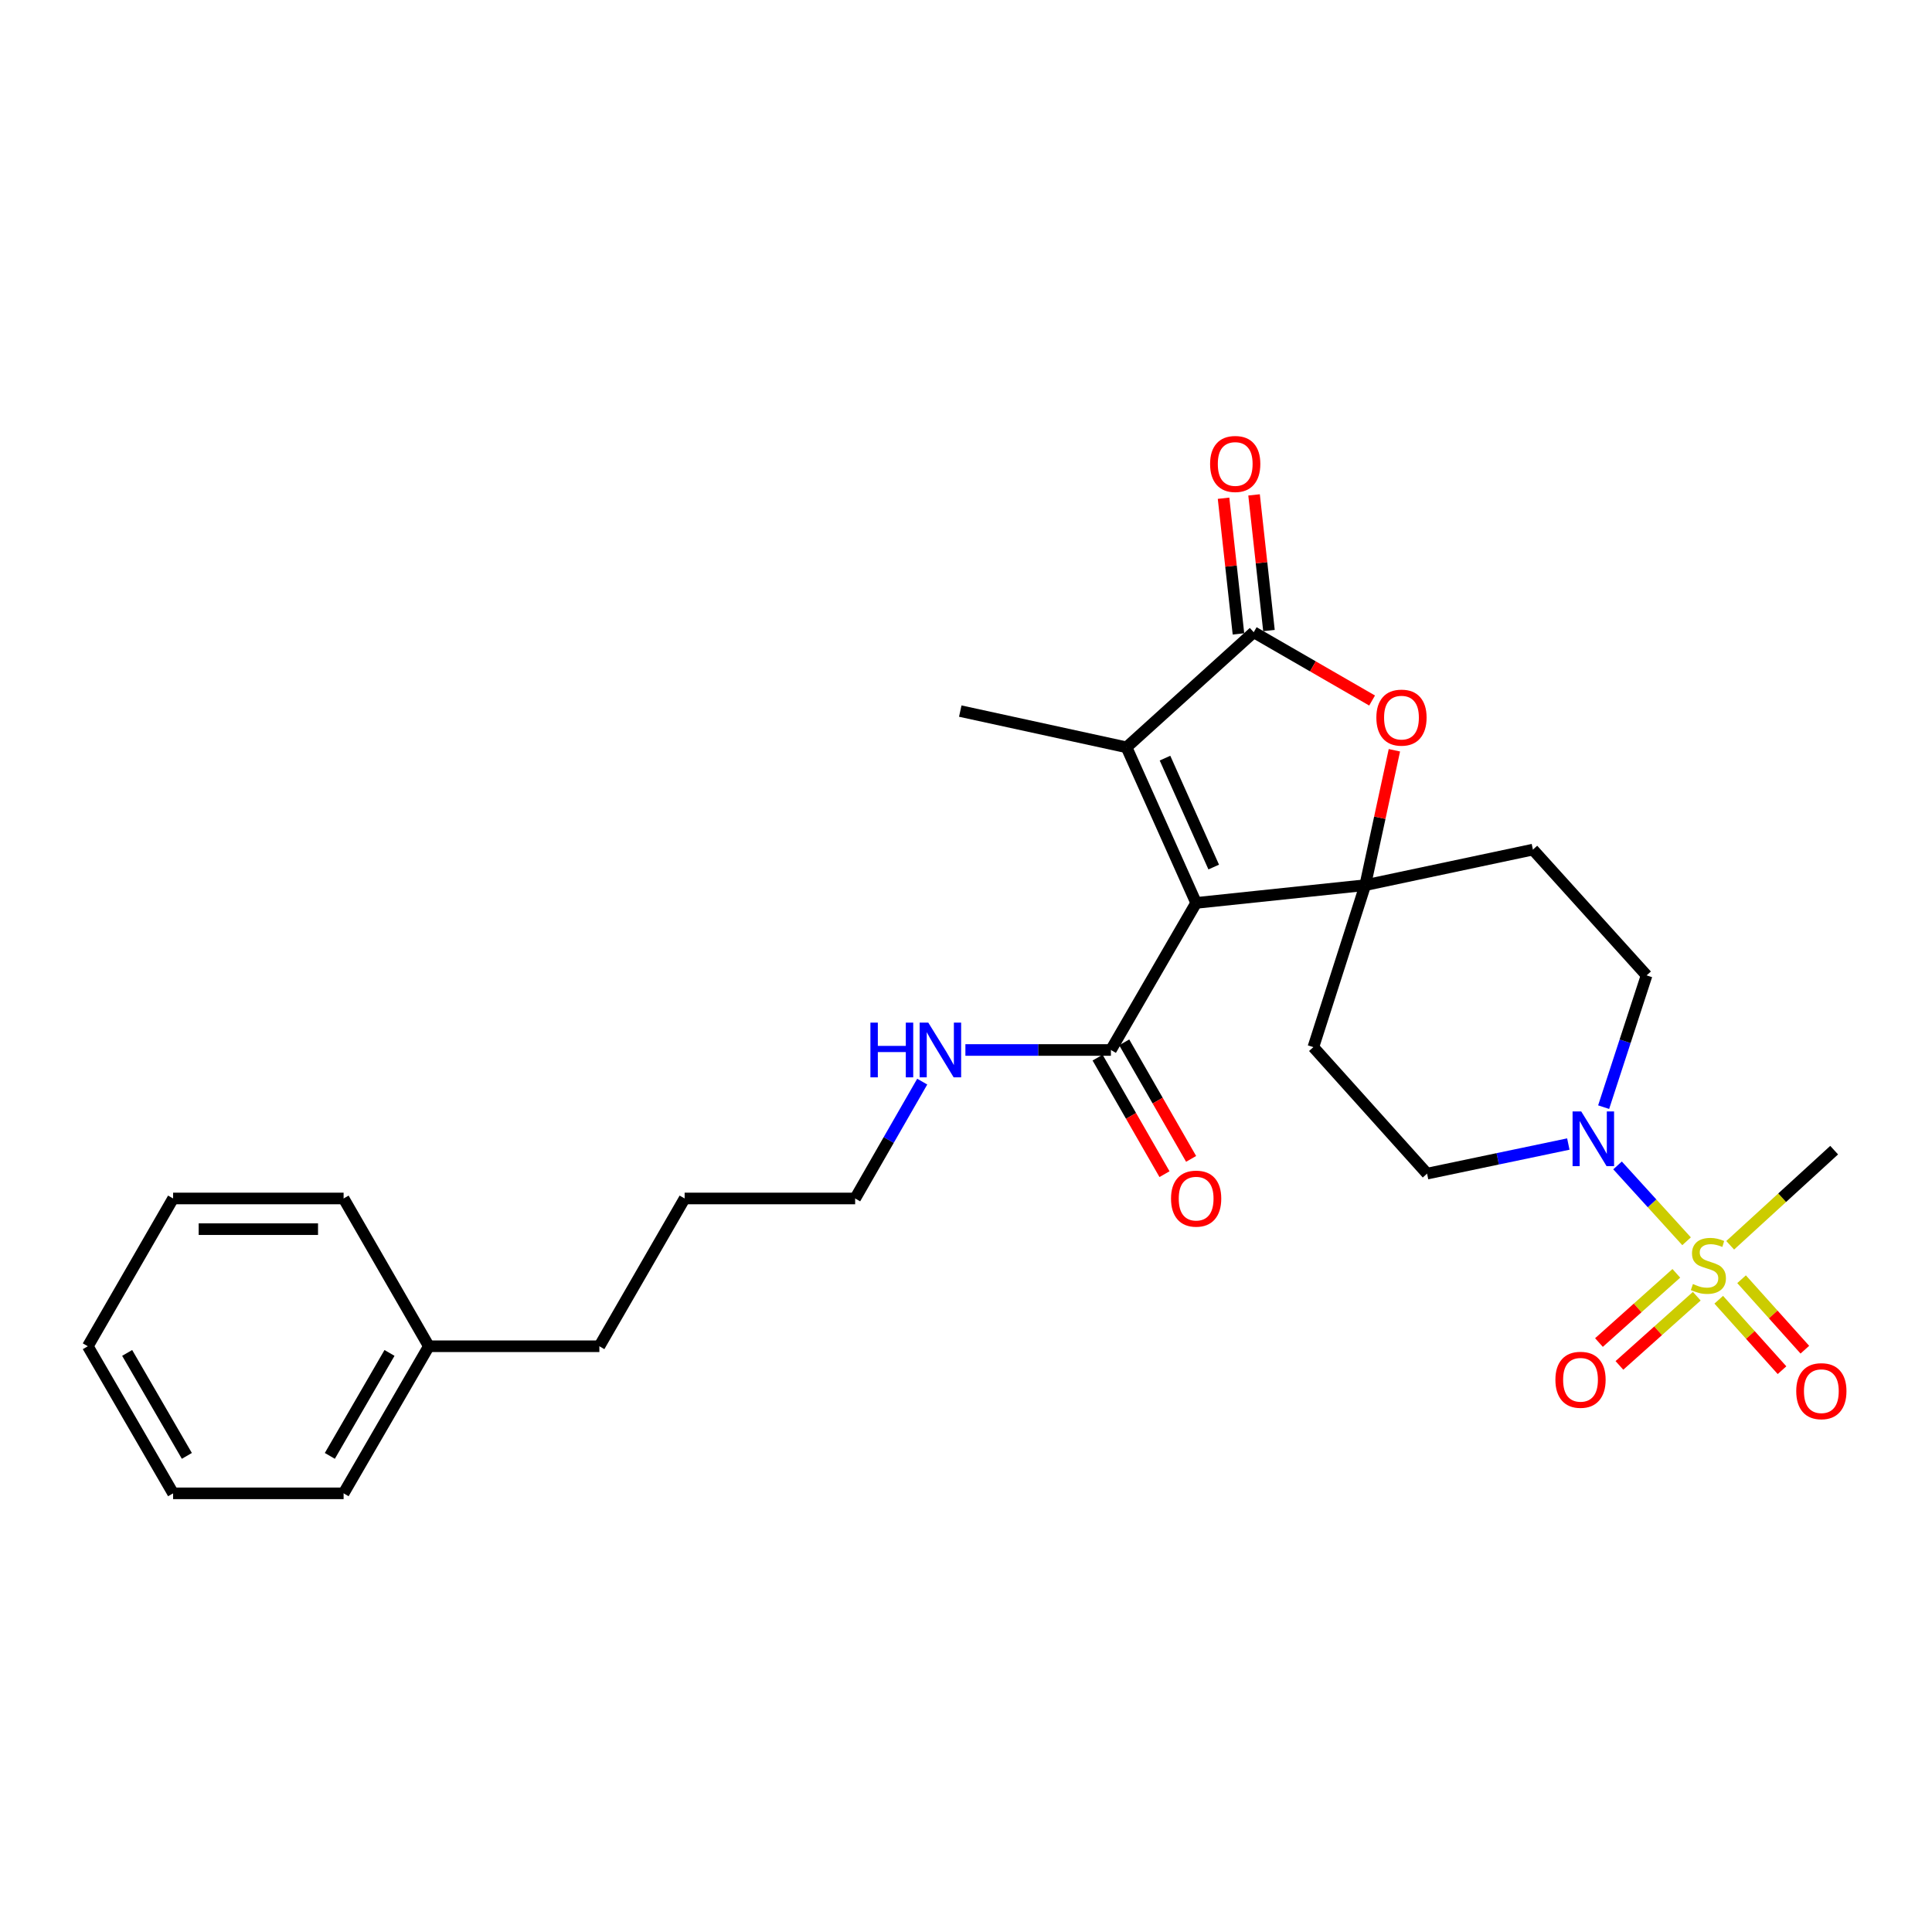 <?xml version='1.0' encoding='iso-8859-1'?>
<svg version='1.1' baseProfile='full'
              xmlns='http://www.w3.org/2000/svg'
                      xmlns:rdkit='http://www.rdkit.org/xml'
                      xmlns:xlink='http://www.w3.org/1999/xlink'
                  xml:space='preserve'
width='1000px' height='1000px' viewBox='0 0 1000 1000'>
<!-- END OF HEADER -->
<rect style='opacity:1.0;fill:#FFFFFF;stroke:none' width='1000' height='1000' x='0' y='0'> </rect>
<path class='bond-0' d='M 619.122,467.349 L 706.647,458.152' style='fill:none;fill-rule:evenodd;stroke:#000000;stroke-width:6px;stroke-linecap:butt;stroke-linejoin:miter;stroke-opacity:1' />
<path class='bond-2' d='M 619.122,467.349 L 583.095,386.813' style='fill:none;fill-rule:evenodd;stroke:#000000;stroke-width:6px;stroke-linecap:butt;stroke-linejoin:miter;stroke-opacity:1' />
<path class='bond-2' d='M 628.219,448.781 L 603.001,392.406' style='fill:none;fill-rule:evenodd;stroke:#000000;stroke-width:6px;stroke-linecap:butt;stroke-linejoin:miter;stroke-opacity:1' />
<path class='bond-6' d='M 619.122,467.349 L 575.002,543.471' style='fill:none;fill-rule:evenodd;stroke:#000000;stroke-width:6px;stroke-linecap:butt;stroke-linejoin:miter;stroke-opacity:1' />
<path class='bond-4' d='M 706.647,458.152 L 714.19,423.246' style='fill:none;fill-rule:evenodd;stroke:#000000;stroke-width:6px;stroke-linecap:butt;stroke-linejoin:miter;stroke-opacity:1' />
<path class='bond-4' d='M 714.19,423.246 L 721.733,388.339' style='fill:none;fill-rule:evenodd;stroke:#FF0000;stroke-width:6px;stroke-linecap:butt;stroke-linejoin:miter;stroke-opacity:1' />
<path class='bond-7' d='M 706.647,458.152 L 793.431,439.759' style='fill:none;fill-rule:evenodd;stroke:#000000;stroke-width:6px;stroke-linecap:butt;stroke-linejoin:miter;stroke-opacity:1' />
<path class='bond-8' d='M 706.647,458.152 L 679.79,541.997' style='fill:none;fill-rule:evenodd;stroke:#000000;stroke-width:6px;stroke-linecap:butt;stroke-linejoin:miter;stroke-opacity:1' />
<path class='bond-1' d='M 872.965,642.479 L 855.099,622.848' style='fill:none;fill-rule:evenodd;stroke:#CCCC00;stroke-width:6px;stroke-linecap:butt;stroke-linejoin:miter;stroke-opacity:1' />
<path class='bond-1' d='M 855.099,622.848 L 837.234,603.216' style='fill:none;fill-rule:evenodd;stroke:#0000FF;stroke-width:6px;stroke-linecap:butt;stroke-linejoin:miter;stroke-opacity:1' />
<path class='bond-9' d='M 867.662,659.076 L 847.64,676.985' style='fill:none;fill-rule:evenodd;stroke:#CCCC00;stroke-width:6px;stroke-linecap:butt;stroke-linejoin:miter;stroke-opacity:1' />
<path class='bond-9' d='M 847.64,676.985 L 827.618,694.895' style='fill:none;fill-rule:evenodd;stroke:#FF0000;stroke-width:6px;stroke-linecap:butt;stroke-linejoin:miter;stroke-opacity:1' />
<path class='bond-9' d='M 878.253,670.916 L 858.231,688.826' style='fill:none;fill-rule:evenodd;stroke:#CCCC00;stroke-width:6px;stroke-linecap:butt;stroke-linejoin:miter;stroke-opacity:1' />
<path class='bond-9' d='M 858.231,688.826 L 838.209,706.736' style='fill:none;fill-rule:evenodd;stroke:#FF0000;stroke-width:6px;stroke-linecap:butt;stroke-linejoin:miter;stroke-opacity:1' />
<path class='bond-10' d='M 889.615,672.74 L 905.993,690.974' style='fill:none;fill-rule:evenodd;stroke:#CCCC00;stroke-width:6px;stroke-linecap:butt;stroke-linejoin:miter;stroke-opacity:1' />
<path class='bond-10' d='M 905.993,690.974 L 922.37,709.209' style='fill:none;fill-rule:evenodd;stroke:#FF0000;stroke-width:6px;stroke-linecap:butt;stroke-linejoin:miter;stroke-opacity:1' />
<path class='bond-10' d='M 901.434,662.125 L 917.812,680.359' style='fill:none;fill-rule:evenodd;stroke:#CCCC00;stroke-width:6px;stroke-linecap:butt;stroke-linejoin:miter;stroke-opacity:1' />
<path class='bond-10' d='M 917.812,680.359 L 934.189,698.593' style='fill:none;fill-rule:evenodd;stroke:#FF0000;stroke-width:6px;stroke-linecap:butt;stroke-linejoin:miter;stroke-opacity:1' />
<path class='bond-16' d='M 895.543,644.559 L 922.45,619.937' style='fill:none;fill-rule:evenodd;stroke:#CCCC00;stroke-width:6px;stroke-linecap:butt;stroke-linejoin:miter;stroke-opacity:1' />
<path class='bond-16' d='M 922.45,619.937 L 949.356,595.314' style='fill:none;fill-rule:evenodd;stroke:#000000;stroke-width:6px;stroke-linecap:butt;stroke-linejoin:miter;stroke-opacity:1' />
<path class='bond-3' d='M 583.095,386.813 L 648.918,327.239' style='fill:none;fill-rule:evenodd;stroke:#000000;stroke-width:6px;stroke-linecap:butt;stroke-linejoin:miter;stroke-opacity:1' />
<path class='bond-17' d='M 583.095,386.813 L 497.035,368.058' style='fill:none;fill-rule:evenodd;stroke:#000000;stroke-width:6px;stroke-linecap:butt;stroke-linejoin:miter;stroke-opacity:1' />
<path class='bond-13' d='M 656.813,326.372 L 652.957,291.262' style='fill:none;fill-rule:evenodd;stroke:#000000;stroke-width:6px;stroke-linecap:butt;stroke-linejoin:miter;stroke-opacity:1' />
<path class='bond-13' d='M 652.957,291.262 L 649.1,256.152' style='fill:none;fill-rule:evenodd;stroke:#FF0000;stroke-width:6px;stroke-linecap:butt;stroke-linejoin:miter;stroke-opacity:1' />
<path class='bond-13' d='M 641.022,328.107 L 637.165,292.997' style='fill:none;fill-rule:evenodd;stroke:#000000;stroke-width:6px;stroke-linecap:butt;stroke-linejoin:miter;stroke-opacity:1' />
<path class='bond-13' d='M 637.165,292.997 L 633.308,257.887' style='fill:none;fill-rule:evenodd;stroke:#FF0000;stroke-width:6px;stroke-linecap:butt;stroke-linejoin:miter;stroke-opacity:1' />
<path class='bond-27' d='M 648.918,327.239 L 679.556,344.913' style='fill:none;fill-rule:evenodd;stroke:#000000;stroke-width:6px;stroke-linecap:butt;stroke-linejoin:miter;stroke-opacity:1' />
<path class='bond-27' d='M 679.556,344.913 L 710.195,362.587' style='fill:none;fill-rule:evenodd;stroke:#FF0000;stroke-width:6px;stroke-linecap:butt;stroke-linejoin:miter;stroke-opacity:1' />
<path class='bond-5' d='M 811.763,592.154 L 775.206,599.81' style='fill:none;fill-rule:evenodd;stroke:#0000FF;stroke-width:6px;stroke-linecap:butt;stroke-linejoin:miter;stroke-opacity:1' />
<path class='bond-5' d='M 775.206,599.81 L 738.649,607.467' style='fill:none;fill-rule:evenodd;stroke:#000000;stroke-width:6px;stroke-linecap:butt;stroke-linejoin:miter;stroke-opacity:1' />
<path class='bond-28' d='M 830.041,573.06 L 841.157,538.959' style='fill:none;fill-rule:evenodd;stroke:#0000FF;stroke-width:6px;stroke-linecap:butt;stroke-linejoin:miter;stroke-opacity:1' />
<path class='bond-28' d='M 841.157,538.959 L 852.273,504.858' style='fill:none;fill-rule:evenodd;stroke:#000000;stroke-width:6px;stroke-linecap:butt;stroke-linejoin:miter;stroke-opacity:1' />
<path class='bond-14' d='M 568.113,547.426 L 585.427,577.585' style='fill:none;fill-rule:evenodd;stroke:#000000;stroke-width:6px;stroke-linecap:butt;stroke-linejoin:miter;stroke-opacity:1' />
<path class='bond-14' d='M 585.427,577.585 L 602.741,607.745' style='fill:none;fill-rule:evenodd;stroke:#FF0000;stroke-width:6px;stroke-linecap:butt;stroke-linejoin:miter;stroke-opacity:1' />
<path class='bond-14' d='M 581.891,539.516 L 599.204,569.676' style='fill:none;fill-rule:evenodd;stroke:#000000;stroke-width:6px;stroke-linecap:butt;stroke-linejoin:miter;stroke-opacity:1' />
<path class='bond-14' d='M 599.204,569.676 L 616.518,599.836' style='fill:none;fill-rule:evenodd;stroke:#FF0000;stroke-width:6px;stroke-linecap:butt;stroke-linejoin:miter;stroke-opacity:1' />
<path class='bond-15' d='M 575.002,543.471 L 537.346,543.471' style='fill:none;fill-rule:evenodd;stroke:#000000;stroke-width:6px;stroke-linecap:butt;stroke-linejoin:miter;stroke-opacity:1' />
<path class='bond-15' d='M 537.346,543.471 L 499.69,543.471' style='fill:none;fill-rule:evenodd;stroke:#0000FF;stroke-width:6px;stroke-linecap:butt;stroke-linejoin:miter;stroke-opacity:1' />
<path class='bond-11' d='M 793.431,439.759 L 852.273,504.858' style='fill:none;fill-rule:evenodd;stroke:#000000;stroke-width:6px;stroke-linecap:butt;stroke-linejoin:miter;stroke-opacity:1' />
<path class='bond-12' d='M 679.79,541.997 L 738.649,607.467' style='fill:none;fill-rule:evenodd;stroke:#000000;stroke-width:6px;stroke-linecap:butt;stroke-linejoin:miter;stroke-opacity:1' />
<path class='bond-19' d='M 477.343,559.846 L 459.983,590.086' style='fill:none;fill-rule:evenodd;stroke:#0000FF;stroke-width:6px;stroke-linecap:butt;stroke-linejoin:miter;stroke-opacity:1' />
<path class='bond-19' d='M 459.983,590.086 L 442.624,620.326' style='fill:none;fill-rule:evenodd;stroke:#000000;stroke-width:6px;stroke-linecap:butt;stroke-linejoin:miter;stroke-opacity:1' />
<path class='bond-18' d='M 221.97,696.819 L 310.228,696.819' style='fill:none;fill-rule:evenodd;stroke:#000000;stroke-width:6px;stroke-linecap:butt;stroke-linejoin:miter;stroke-opacity:1' />
<path class='bond-21' d='M 221.97,696.819 L 177.85,772.95' style='fill:none;fill-rule:evenodd;stroke:#000000;stroke-width:6px;stroke-linecap:butt;stroke-linejoin:miter;stroke-opacity:1' />
<path class='bond-21' d='M 201.607,700.273 L 170.723,753.565' style='fill:none;fill-rule:evenodd;stroke:#000000;stroke-width:6px;stroke-linecap:butt;stroke-linejoin:miter;stroke-opacity:1' />
<path class='bond-22' d='M 221.97,696.819 L 177.85,620.326' style='fill:none;fill-rule:evenodd;stroke:#000000;stroke-width:6px;stroke-linecap:butt;stroke-linejoin:miter;stroke-opacity:1' />
<path class='bond-23' d='M 442.624,620.326 L 354.366,620.326' style='fill:none;fill-rule:evenodd;stroke:#000000;stroke-width:6px;stroke-linecap:butt;stroke-linejoin:miter;stroke-opacity:1' />
<path class='bond-20' d='M 310.228,696.819 L 354.366,620.326' style='fill:none;fill-rule:evenodd;stroke:#000000;stroke-width:6px;stroke-linecap:butt;stroke-linejoin:miter;stroke-opacity:1' />
<path class='bond-24' d='M 177.85,772.95 L 89.592,772.95' style='fill:none;fill-rule:evenodd;stroke:#000000;stroke-width:6px;stroke-linecap:butt;stroke-linejoin:miter;stroke-opacity:1' />
<path class='bond-25' d='M 177.85,620.326 L 89.592,620.326' style='fill:none;fill-rule:evenodd;stroke:#000000;stroke-width:6px;stroke-linecap:butt;stroke-linejoin:miter;stroke-opacity:1' />
<path class='bond-25' d='M 164.611,636.212 L 102.831,636.212' style='fill:none;fill-rule:evenodd;stroke:#000000;stroke-width:6px;stroke-linecap:butt;stroke-linejoin:miter;stroke-opacity:1' />
<path class='bond-29' d='M 89.592,772.95 L 45.455,696.819' style='fill:none;fill-rule:evenodd;stroke:#000000;stroke-width:6px;stroke-linecap:butt;stroke-linejoin:miter;stroke-opacity:1' />
<path class='bond-29' d='M 96.715,753.563 L 65.819,700.271' style='fill:none;fill-rule:evenodd;stroke:#000000;stroke-width:6px;stroke-linecap:butt;stroke-linejoin:miter;stroke-opacity:1' />
<path class='bond-26' d='M 89.592,620.326 L 45.455,696.819' style='fill:none;fill-rule:evenodd;stroke:#000000;stroke-width:6px;stroke-linecap:butt;stroke-linejoin:miter;stroke-opacity:1' />
<path  class='atom-2' d='M 876.257 664.608
Q 876.577 664.728, 877.897 665.288
Q 879.217 665.848, 880.657 666.208
Q 882.137 666.528, 883.577 666.528
Q 886.257 666.528, 887.817 665.248
Q 889.377 663.928, 889.377 661.648
Q 889.377 660.088, 888.577 659.128
Q 887.817 658.168, 886.617 657.648
Q 885.417 657.128, 883.417 656.528
Q 880.897 655.768, 879.377 655.048
Q 877.897 654.328, 876.817 652.808
Q 875.777 651.288, 875.777 648.728
Q 875.777 645.168, 878.177 642.968
Q 880.617 640.768, 885.417 640.768
Q 888.697 640.768, 892.417 642.328
L 891.497 645.408
Q 888.097 644.008, 885.537 644.008
Q 882.777 644.008, 881.257 645.168
Q 879.737 646.288, 879.777 648.248
Q 879.777 649.768, 880.537 650.688
Q 881.337 651.608, 882.457 652.128
Q 883.617 652.648, 885.537 653.248
Q 888.097 654.048, 889.617 654.848
Q 891.137 655.648, 892.217 657.288
Q 893.337 658.888, 893.337 661.648
Q 893.337 665.568, 890.697 667.688
Q 888.097 669.768, 883.737 669.768
Q 881.217 669.768, 879.297 669.208
Q 877.417 668.688, 875.177 667.768
L 876.257 664.608
' fill='#CCCC00'/>
<path  class='atom-5' d='M 712.402 371.439
Q 712.402 364.639, 715.762 360.839
Q 719.122 357.039, 725.402 357.039
Q 731.682 357.039, 735.042 360.839
Q 738.402 364.639, 738.402 371.439
Q 738.402 378.319, 735.002 382.239
Q 731.602 386.119, 725.402 386.119
Q 719.162 386.119, 715.762 382.239
Q 712.402 378.359, 712.402 371.439
M 725.402 382.919
Q 729.722 382.919, 732.042 380.039
Q 734.402 377.119, 734.402 371.439
Q 734.402 365.879, 732.042 363.079
Q 729.722 360.239, 725.402 360.239
Q 721.082 360.239, 718.722 363.039
Q 716.402 365.839, 716.402 371.439
Q 716.402 377.159, 718.722 380.039
Q 721.082 382.919, 725.402 382.919
' fill='#FF0000'/>
<path  class='atom-6' d='M 818.441 575.285
L 827.721 590.285
Q 828.641 591.765, 830.121 594.445
Q 831.601 597.125, 831.681 597.285
L 831.681 575.285
L 835.441 575.285
L 835.441 603.605
L 831.561 603.605
L 821.601 587.205
Q 820.441 585.285, 819.201 583.085
Q 818.001 580.885, 817.641 580.205
L 817.641 603.605
L 813.961 603.605
L 813.961 575.285
L 818.441 575.285
' fill='#0000FF'/>
<path  class='atom-10' d='M 805.073 714.171
Q 805.073 707.371, 808.433 703.571
Q 811.793 699.771, 818.073 699.771
Q 824.353 699.771, 827.713 703.571
Q 831.073 707.371, 831.073 714.171
Q 831.073 721.051, 827.673 724.971
Q 824.273 728.851, 818.073 728.851
Q 811.833 728.851, 808.433 724.971
Q 805.073 721.091, 805.073 714.171
M 818.073 725.651
Q 822.393 725.651, 824.713 722.771
Q 827.073 719.851, 827.073 714.171
Q 827.073 708.611, 824.713 705.811
Q 822.393 702.971, 818.073 702.971
Q 813.753 702.971, 811.393 705.771
Q 809.073 708.571, 809.073 714.171
Q 809.073 719.891, 811.393 722.771
Q 813.753 725.651, 818.073 725.651
' fill='#FF0000'/>
<path  class='atom-11' d='M 929.728 720.067
Q 929.728 713.267, 933.088 709.467
Q 936.448 705.667, 942.728 705.667
Q 949.008 705.667, 952.368 709.467
Q 955.728 713.267, 955.728 720.067
Q 955.728 726.947, 952.328 730.867
Q 948.928 734.747, 942.728 734.747
Q 936.488 734.747, 933.088 730.867
Q 929.728 726.987, 929.728 720.067
M 942.728 731.547
Q 947.048 731.547, 949.368 728.667
Q 951.728 725.747, 951.728 720.067
Q 951.728 714.507, 949.368 711.707
Q 947.048 708.867, 942.728 708.867
Q 938.408 708.867, 936.048 711.667
Q 933.728 714.467, 933.728 720.067
Q 933.728 725.787, 936.048 728.667
Q 938.408 731.547, 942.728 731.547
' fill='#FF0000'/>
<path  class='atom-14' d='M 626.342 240.147
Q 626.342 233.347, 629.702 229.547
Q 633.062 225.747, 639.342 225.747
Q 645.622 225.747, 648.982 229.547
Q 652.342 233.347, 652.342 240.147
Q 652.342 247.027, 648.942 250.947
Q 645.542 254.827, 639.342 254.827
Q 633.102 254.827, 629.702 250.947
Q 626.342 247.067, 626.342 240.147
M 639.342 251.627
Q 643.662 251.627, 645.982 248.747
Q 648.342 245.827, 648.342 240.147
Q 648.342 234.587, 645.982 231.787
Q 643.662 228.947, 639.342 228.947
Q 635.022 228.947, 632.662 231.747
Q 630.342 234.547, 630.342 240.147
Q 630.342 245.867, 632.662 248.747
Q 635.022 251.627, 639.342 251.627
' fill='#FF0000'/>
<path  class='atom-15' d='M 606.122 620.406
Q 606.122 613.606, 609.482 609.806
Q 612.842 606.006, 619.122 606.006
Q 625.402 606.006, 628.762 609.806
Q 632.122 613.606, 632.122 620.406
Q 632.122 627.286, 628.722 631.206
Q 625.322 635.086, 619.122 635.086
Q 612.882 635.086, 609.482 631.206
Q 606.122 627.326, 606.122 620.406
M 619.122 631.886
Q 623.442 631.886, 625.762 629.006
Q 628.122 626.086, 628.122 620.406
Q 628.122 614.846, 625.762 612.046
Q 623.442 609.206, 619.122 609.206
Q 614.802 609.206, 612.442 612.006
Q 610.122 614.806, 610.122 620.406
Q 610.122 626.126, 612.442 629.006
Q 614.802 631.886, 619.122 631.886
' fill='#FF0000'/>
<path  class='atom-16' d='M 450.524 529.311
L 454.364 529.311
L 454.364 541.351
L 468.844 541.351
L 468.844 529.311
L 472.684 529.311
L 472.684 557.631
L 468.844 557.631
L 468.844 544.551
L 454.364 544.551
L 454.364 557.631
L 450.524 557.631
L 450.524 529.311
' fill='#0000FF'/>
<path  class='atom-16' d='M 480.484 529.311
L 489.764 544.311
Q 490.684 545.791, 492.164 548.471
Q 493.644 551.151, 493.724 551.311
L 493.724 529.311
L 497.484 529.311
L 497.484 557.631
L 493.604 557.631
L 483.644 541.231
Q 482.484 539.311, 481.244 537.111
Q 480.044 534.911, 479.684 534.231
L 479.684 557.631
L 476.004 557.631
L 476.004 529.311
L 480.484 529.311
' fill='#0000FF'/>
</svg>
